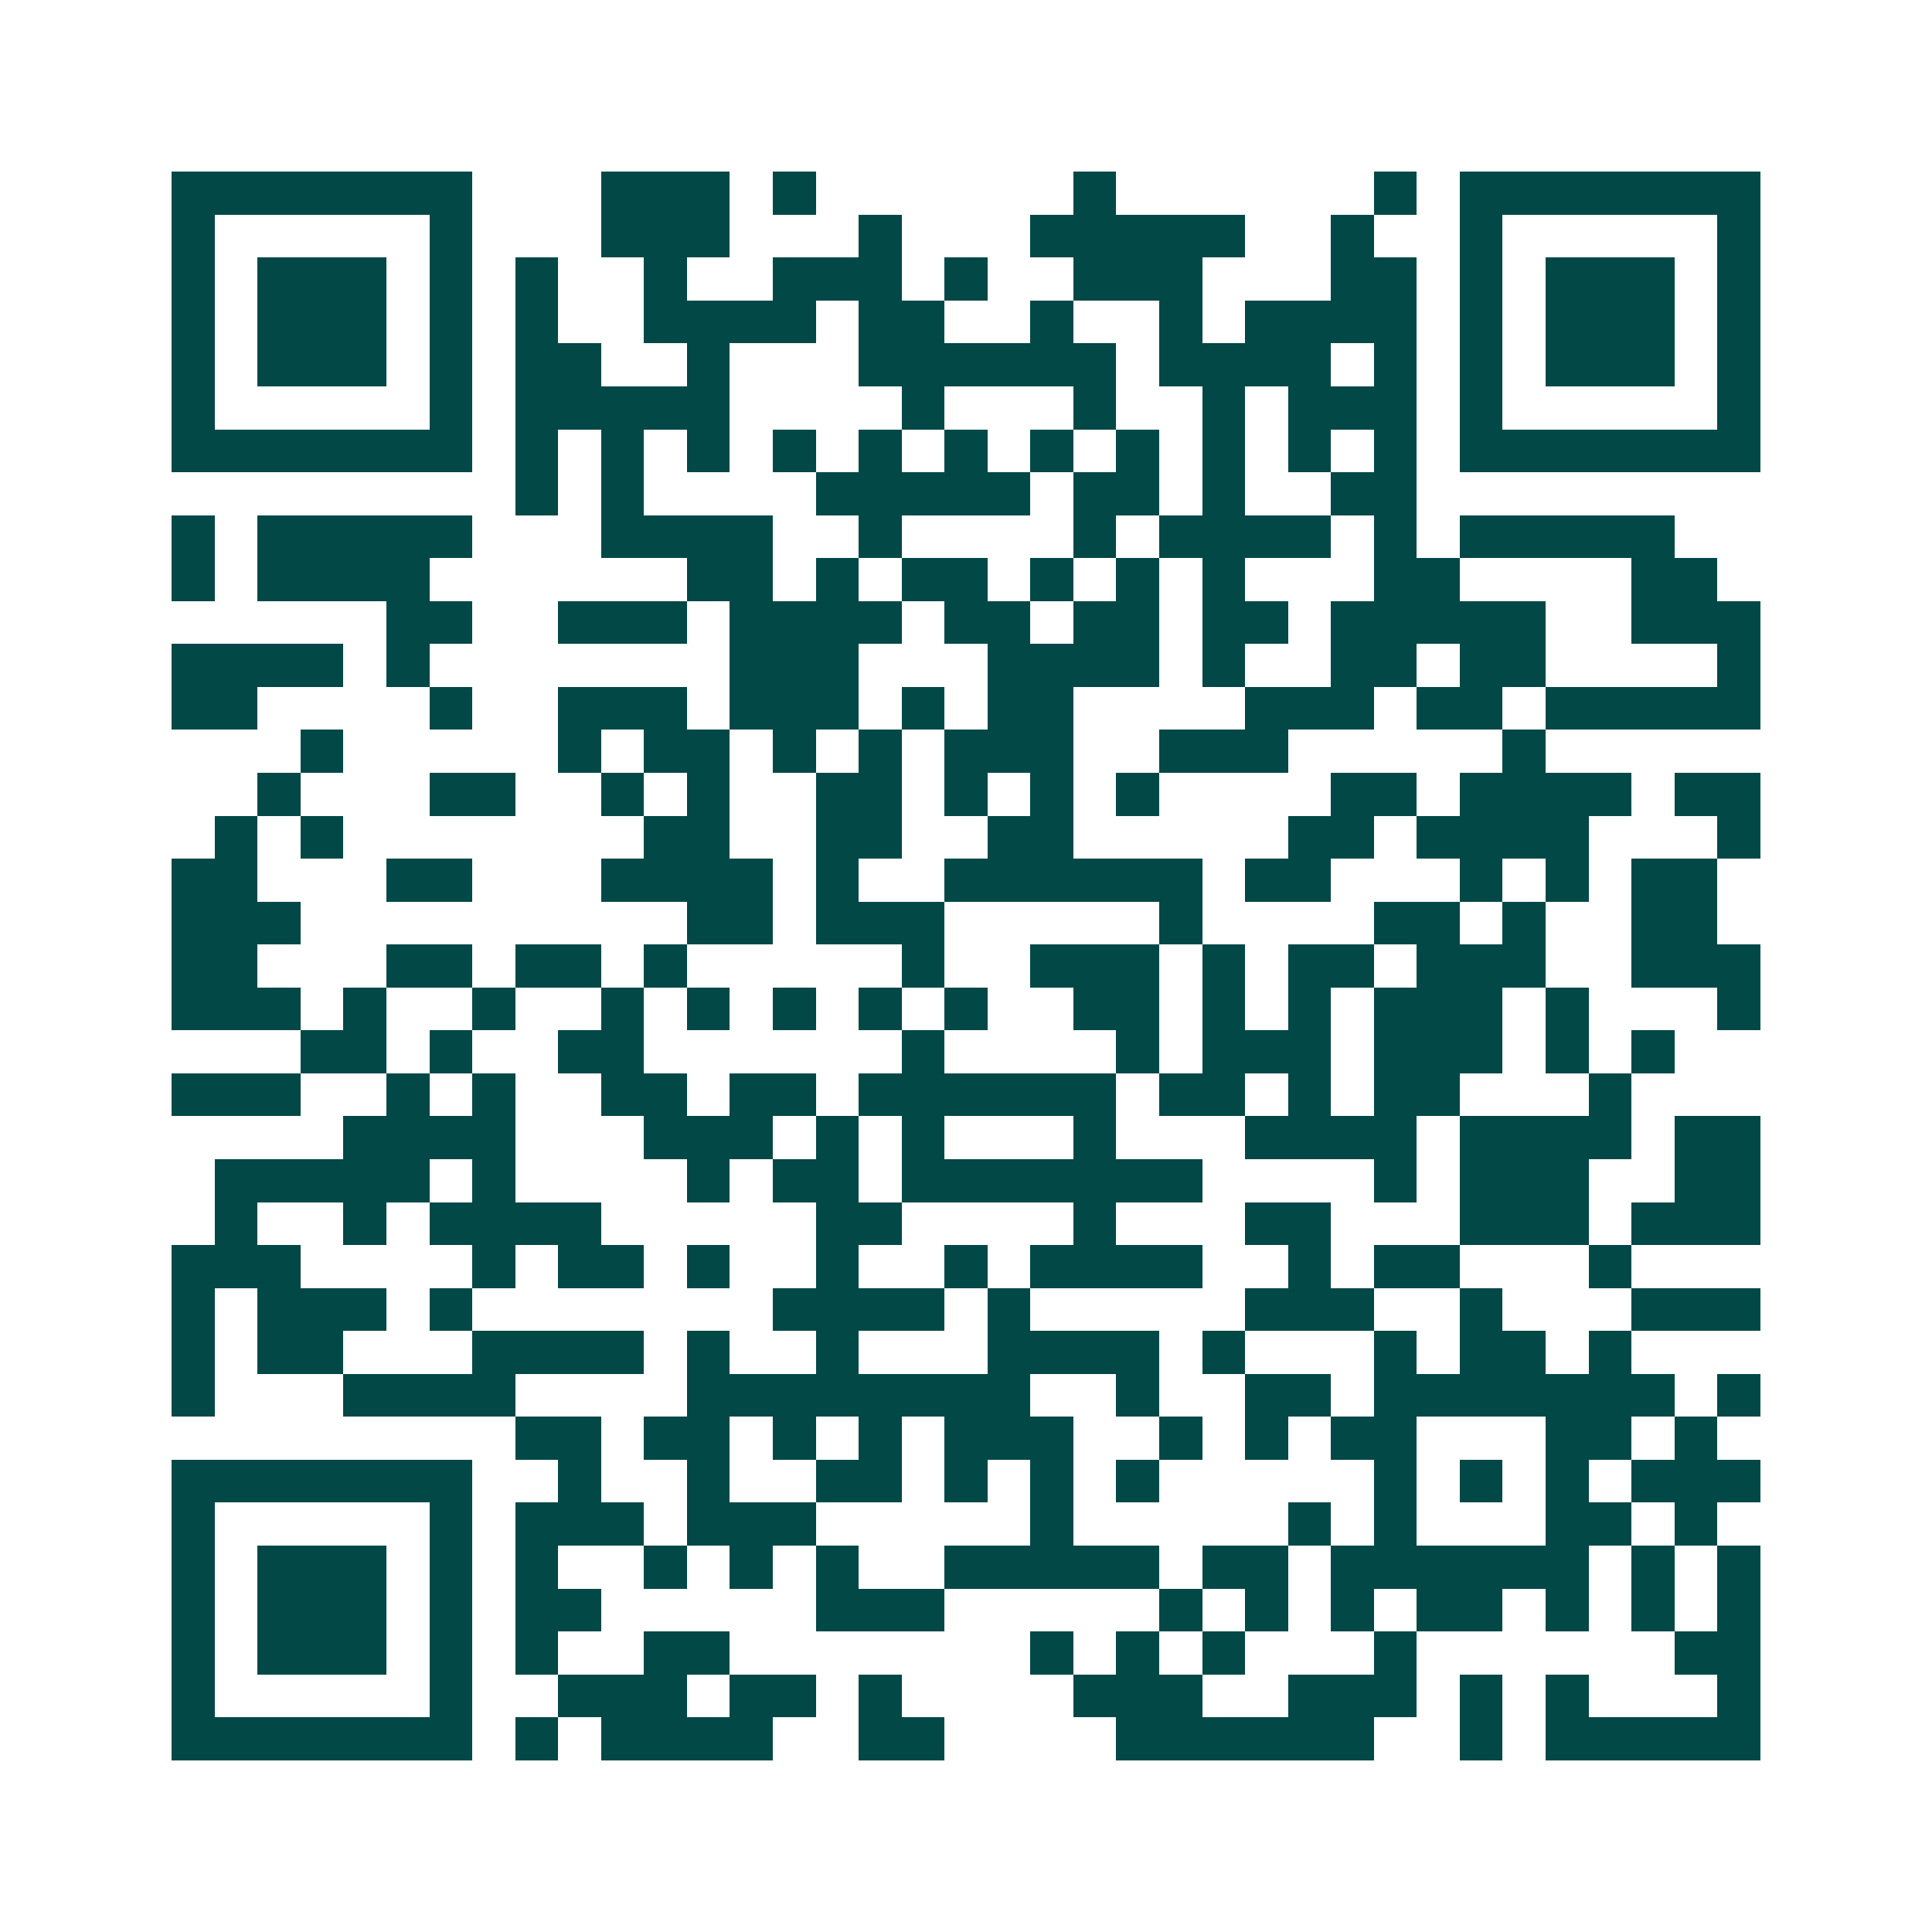 <svg xmlns="http://www.w3.org/2000/svg" width="200" height="200" viewBox="0 0 45 45" shape-rendering="crispEdges"><path fill="#ffffff" d="M0 0h45v45H0z"/><path stroke="#014847" d="M4 4.5h7m3 0h3m1 0h1m6 0h1m6 0h1m1 0h7M4 5.5h1m5 0h1m3 0h3m3 0h1m3 0h5m2 0h1m2 0h1m5 0h1M4 6.5h1m1 0h3m1 0h1m1 0h1m2 0h1m2 0h3m1 0h1m2 0h3m3 0h2m1 0h1m1 0h3m1 0h1M4 7.5h1m1 0h3m1 0h1m1 0h1m2 0h4m1 0h2m2 0h1m2 0h1m1 0h4m1 0h1m1 0h3m1 0h1M4 8.5h1m1 0h3m1 0h1m1 0h2m2 0h1m3 0h6m1 0h4m1 0h1m1 0h1m1 0h3m1 0h1M4 9.5h1m5 0h1m1 0h5m4 0h1m3 0h1m2 0h1m1 0h3m1 0h1m5 0h1M4 10.5h7m1 0h1m1 0h1m1 0h1m1 0h1m1 0h1m1 0h1m1 0h1m1 0h1m1 0h1m1 0h1m1 0h1m1 0h7M12 11.5h1m1 0h1m4 0h5m1 0h2m1 0h1m2 0h2M4 12.5h1m1 0h5m3 0h4m2 0h1m4 0h1m1 0h4m1 0h1m1 0h5M4 13.5h1m1 0h4m6 0h2m1 0h1m1 0h2m1 0h1m1 0h1m1 0h1m3 0h2m4 0h2M9 14.5h2m2 0h3m1 0h4m1 0h2m1 0h2m1 0h2m1 0h5m2 0h3M4 15.5h4m1 0h1m7 0h3m3 0h4m1 0h1m2 0h2m1 0h2m4 0h1M4 16.5h2m4 0h1m2 0h3m1 0h3m1 0h1m1 0h2m4 0h3m1 0h2m1 0h5M7 17.5h1m5 0h1m1 0h2m1 0h1m1 0h1m1 0h3m2 0h3m5 0h1M6 18.5h1m3 0h2m2 0h1m1 0h1m2 0h2m1 0h1m1 0h1m1 0h1m4 0h2m1 0h4m1 0h2M5 19.5h1m1 0h1m7 0h2m2 0h2m2 0h2m5 0h2m1 0h4m3 0h1M4 20.5h2m3 0h2m3 0h4m1 0h1m2 0h6m1 0h2m3 0h1m1 0h1m1 0h2M4 21.5h3m9 0h2m1 0h3m5 0h1m4 0h2m1 0h1m2 0h2M4 22.5h2m3 0h2m1 0h2m1 0h1m5 0h1m2 0h3m1 0h1m1 0h2m1 0h3m2 0h3M4 23.5h3m1 0h1m2 0h1m2 0h1m1 0h1m1 0h1m1 0h1m1 0h1m2 0h2m1 0h1m1 0h1m1 0h3m1 0h1m3 0h1M7 24.5h2m1 0h1m2 0h2m6 0h1m4 0h1m1 0h3m1 0h3m1 0h1m1 0h1M4 25.5h3m2 0h1m1 0h1m2 0h2m1 0h2m1 0h6m1 0h2m1 0h1m1 0h2m3 0h1M8 26.5h4m3 0h3m1 0h1m1 0h1m3 0h1m3 0h4m1 0h4m1 0h2M5 27.5h5m1 0h1m4 0h1m1 0h2m1 0h7m4 0h1m1 0h3m2 0h2M5 28.5h1m2 0h1m1 0h4m5 0h2m4 0h1m3 0h2m3 0h3m1 0h3M4 29.5h3m4 0h1m1 0h2m1 0h1m2 0h1m2 0h1m1 0h4m2 0h1m1 0h2m3 0h1M4 30.5h1m1 0h3m1 0h1m7 0h4m1 0h1m5 0h3m2 0h1m3 0h3M4 31.5h1m1 0h2m3 0h4m1 0h1m2 0h1m3 0h4m1 0h1m3 0h1m1 0h2m1 0h1M4 32.5h1m3 0h4m4 0h8m2 0h1m2 0h2m1 0h7m1 0h1M12 33.5h2m1 0h2m1 0h1m1 0h1m1 0h3m2 0h1m1 0h1m1 0h2m3 0h2m1 0h1M4 34.5h7m2 0h1m2 0h1m2 0h2m1 0h1m1 0h1m1 0h1m5 0h1m1 0h1m1 0h1m1 0h3M4 35.5h1m5 0h1m1 0h3m1 0h3m5 0h1m5 0h1m1 0h1m3 0h2m1 0h1M4 36.5h1m1 0h3m1 0h1m1 0h1m2 0h1m1 0h1m1 0h1m2 0h5m1 0h2m1 0h6m1 0h1m1 0h1M4 37.5h1m1 0h3m1 0h1m1 0h2m5 0h3m5 0h1m1 0h1m1 0h1m1 0h2m1 0h1m1 0h1m1 0h1M4 38.5h1m1 0h3m1 0h1m1 0h1m2 0h2m7 0h1m1 0h1m1 0h1m3 0h1m6 0h2M4 39.5h1m5 0h1m2 0h3m1 0h2m1 0h1m4 0h3m2 0h3m1 0h1m1 0h1m3 0h1M4 40.5h7m1 0h1m1 0h4m2 0h2m4 0h6m2 0h1m1 0h5"/></svg>
